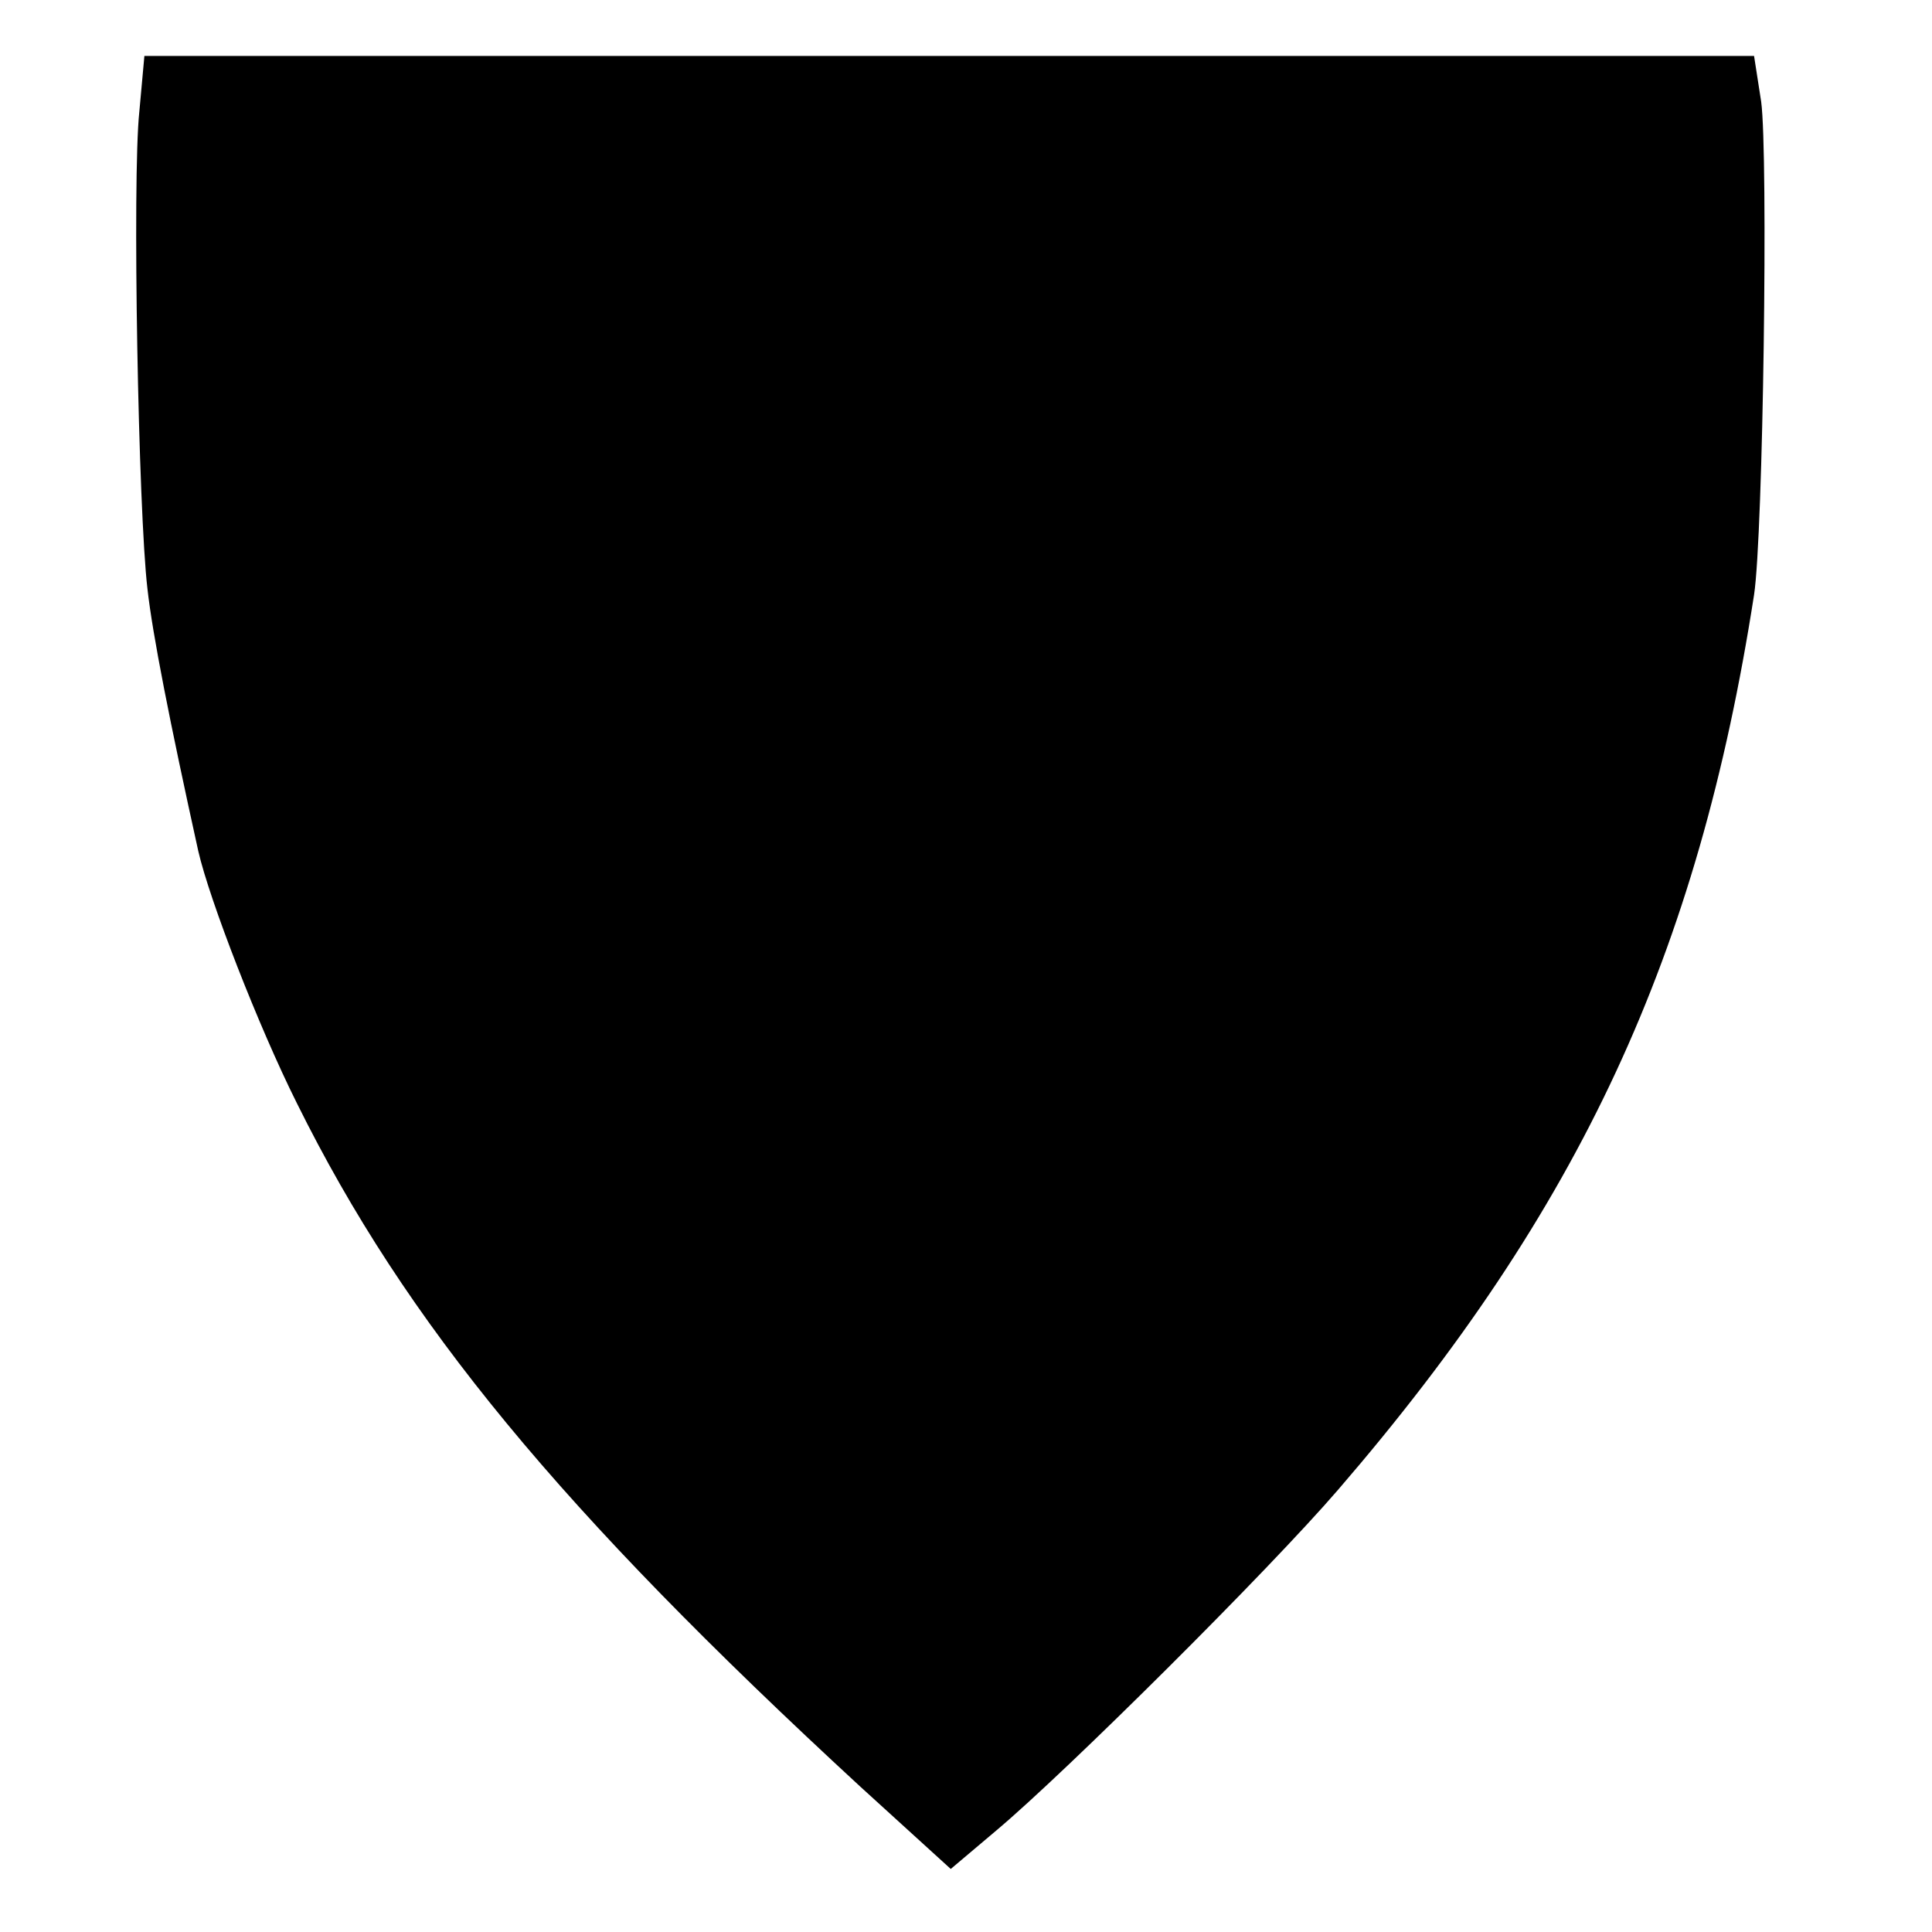 <?xml version="1.0" standalone="no"?>
<!DOCTYPE svg PUBLIC "-//W3C//DTD SVG 20010904//EN"
 "http://www.w3.org/TR/2001/REC-SVG-20010904/DTD/svg10.dtd">
<svg version="1.0" xmlns="http://www.w3.org/2000/svg"
 width="190pt" height="190pt" viewBox="0 0 190 190"
 preserveAspectRatio="xMidYMid meet">
<g transform="translate(0,190) scale(0.1,-0.1)"
fill="#000000" stroke="none">
<path d="M137 1790 c-7 -66 -1 -393 8 -469 5 -45 22 -131 50 -258 11 -48 59
-172 97 -248 107 -216 259 -400 554 -672 l89 -81 45 38 c69 58 268 256 336
335 238 276 354 526 409 880 9 59 14 433 7 485 l-7 45 -791 0 -792 0 -5 -55z"/>
</g>
</svg>
